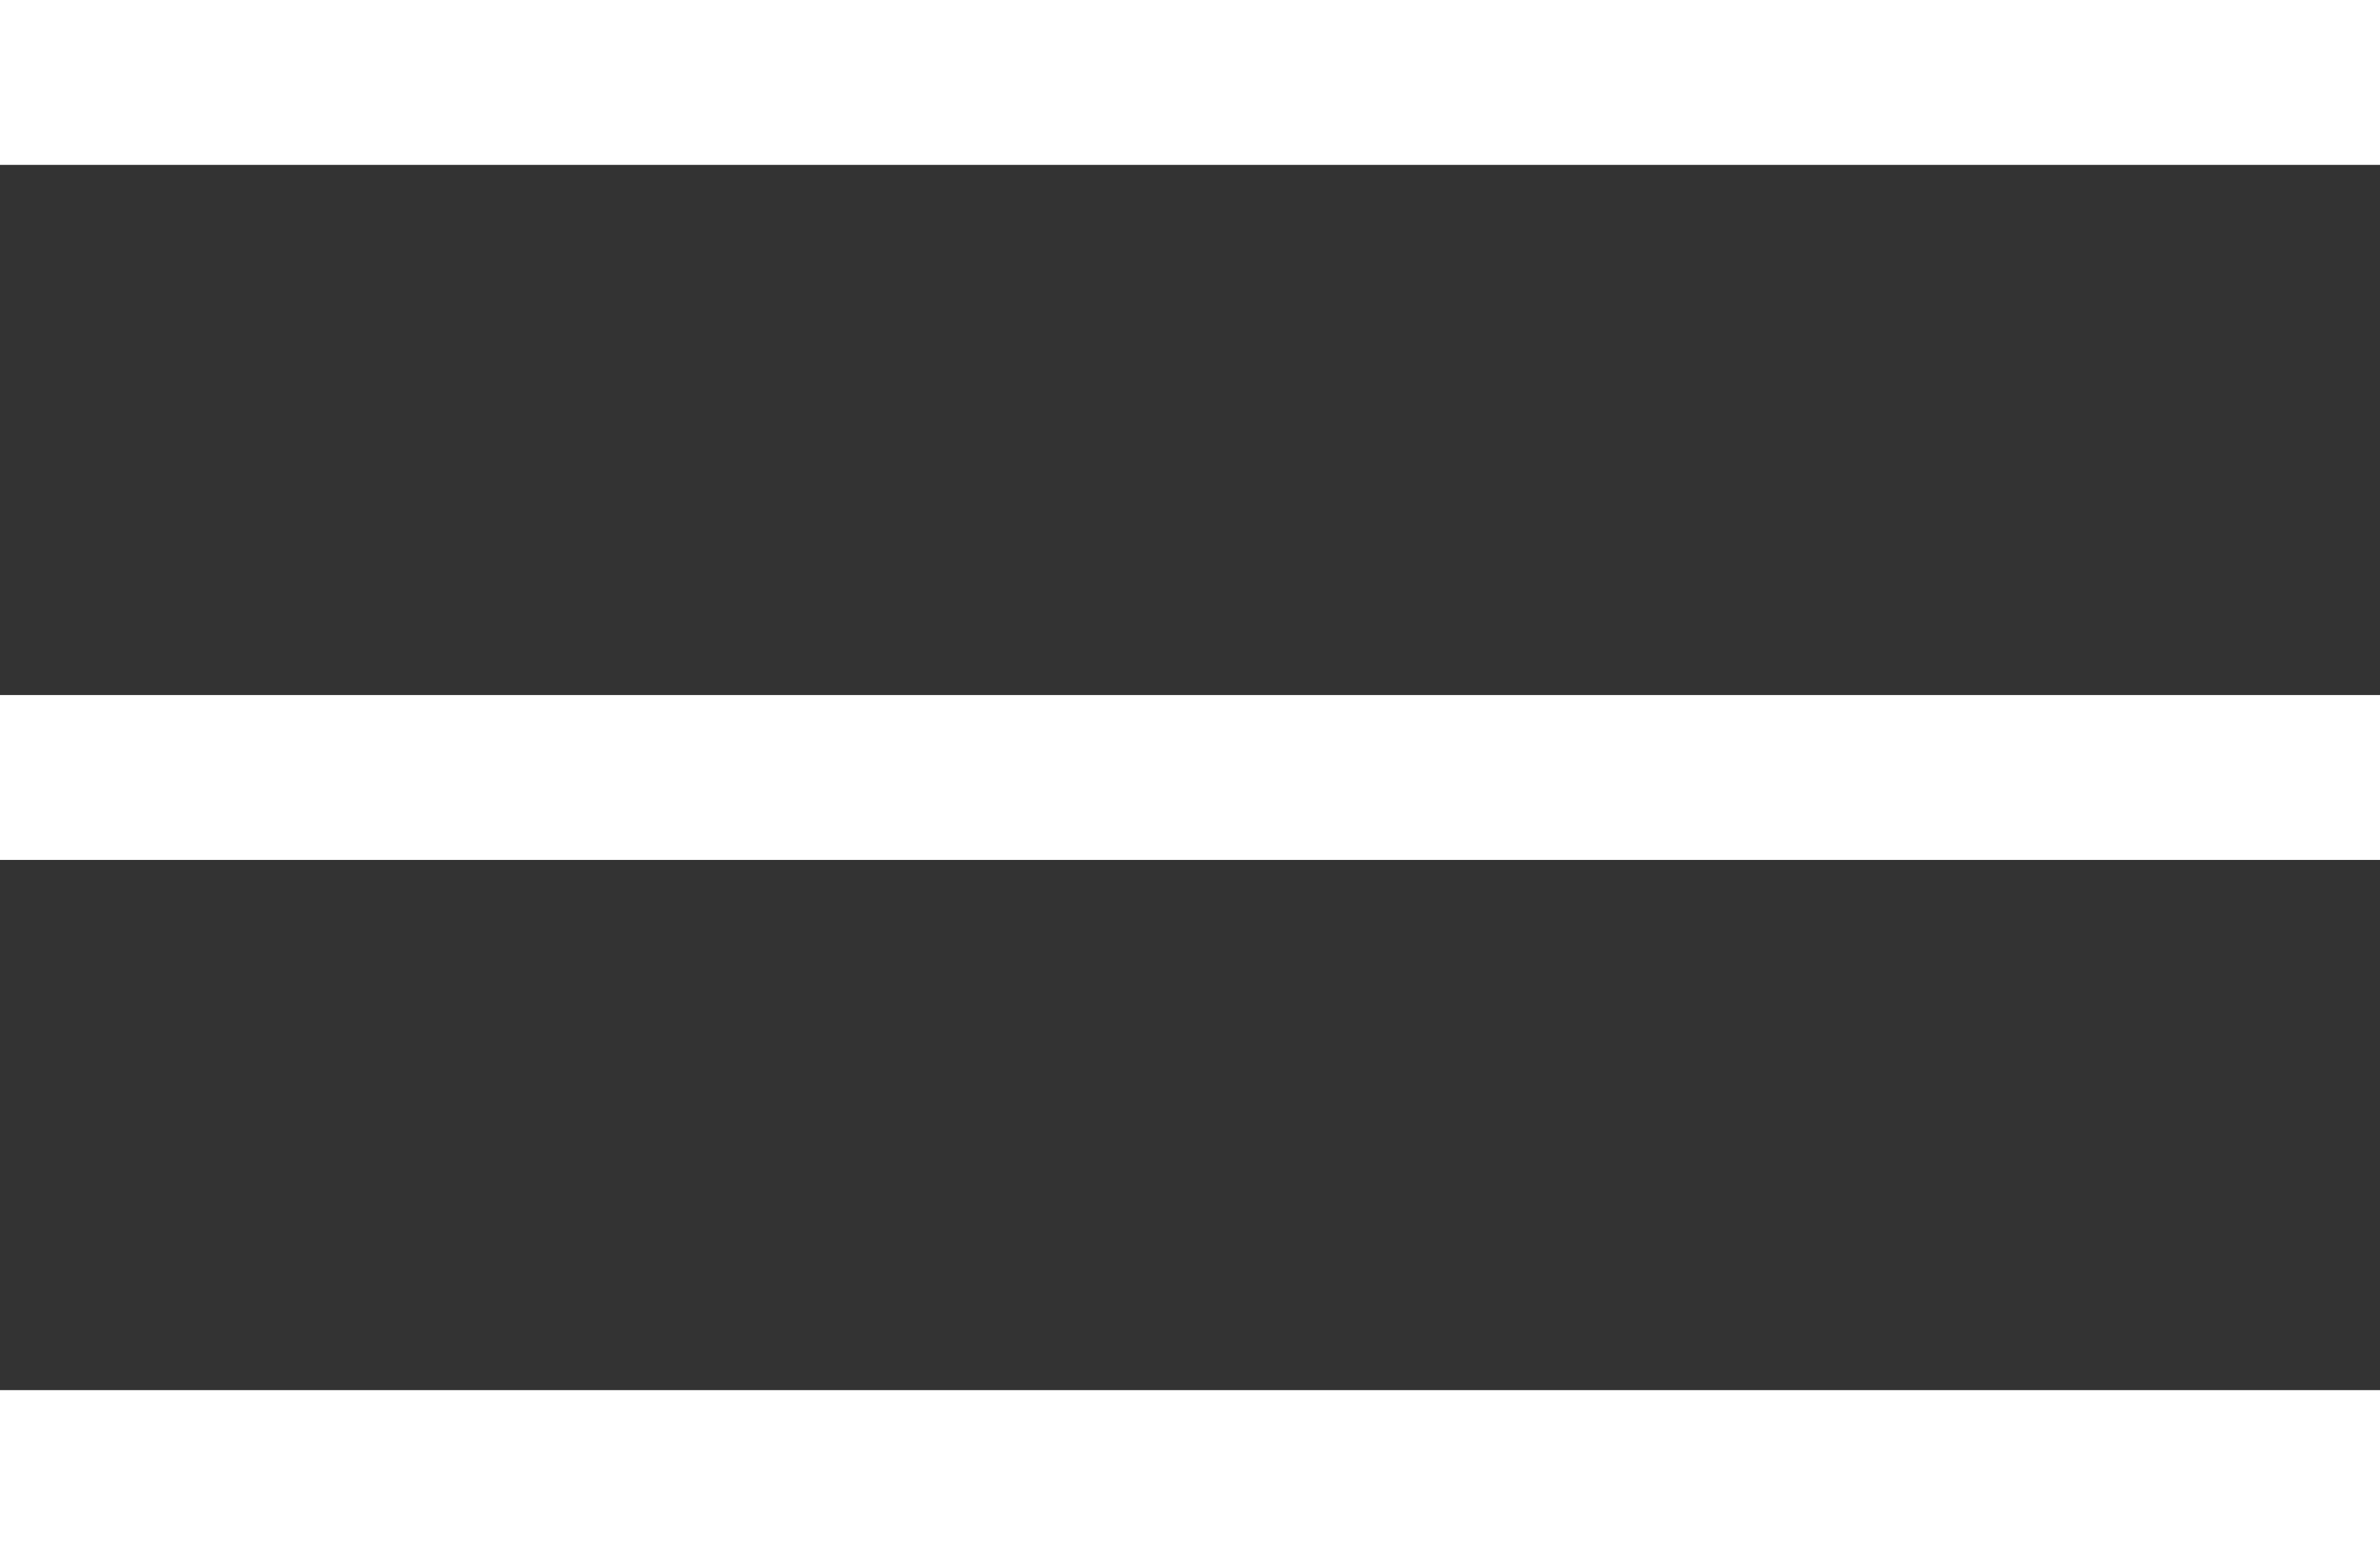 <svg xmlns="http://www.w3.org/2000/svg" width="57.754" height="37.725" viewBox="0 0 57.754 37.725">
  <rect x="0" y="0" width="57.754" height="37.725" fill="#333333" stroke="none"/>
  <g id="icon-burger-grey" transform="translate(-1497.985 -38.822)">
    <line id="Line_35" data-name="Line 35" x2="57.754" transform="translate(1497.985 40.822)" fill="none" stroke="#fff" stroke-miterlimit="10" stroke-width="4"/>
    <line id="Line_36" data-name="Line 36" x2="57.754" transform="translate(1497.985 57.684)" fill="none" stroke="#fff" stroke-miterlimit="10" stroke-width="4"/>
    <line id="Line_37" data-name="Line 37" x2="57.754" transform="translate(1497.985 74.547)" fill="none" stroke="#fff" stroke-miterlimit="10" stroke-width="4"/>
  </g>
</svg>
